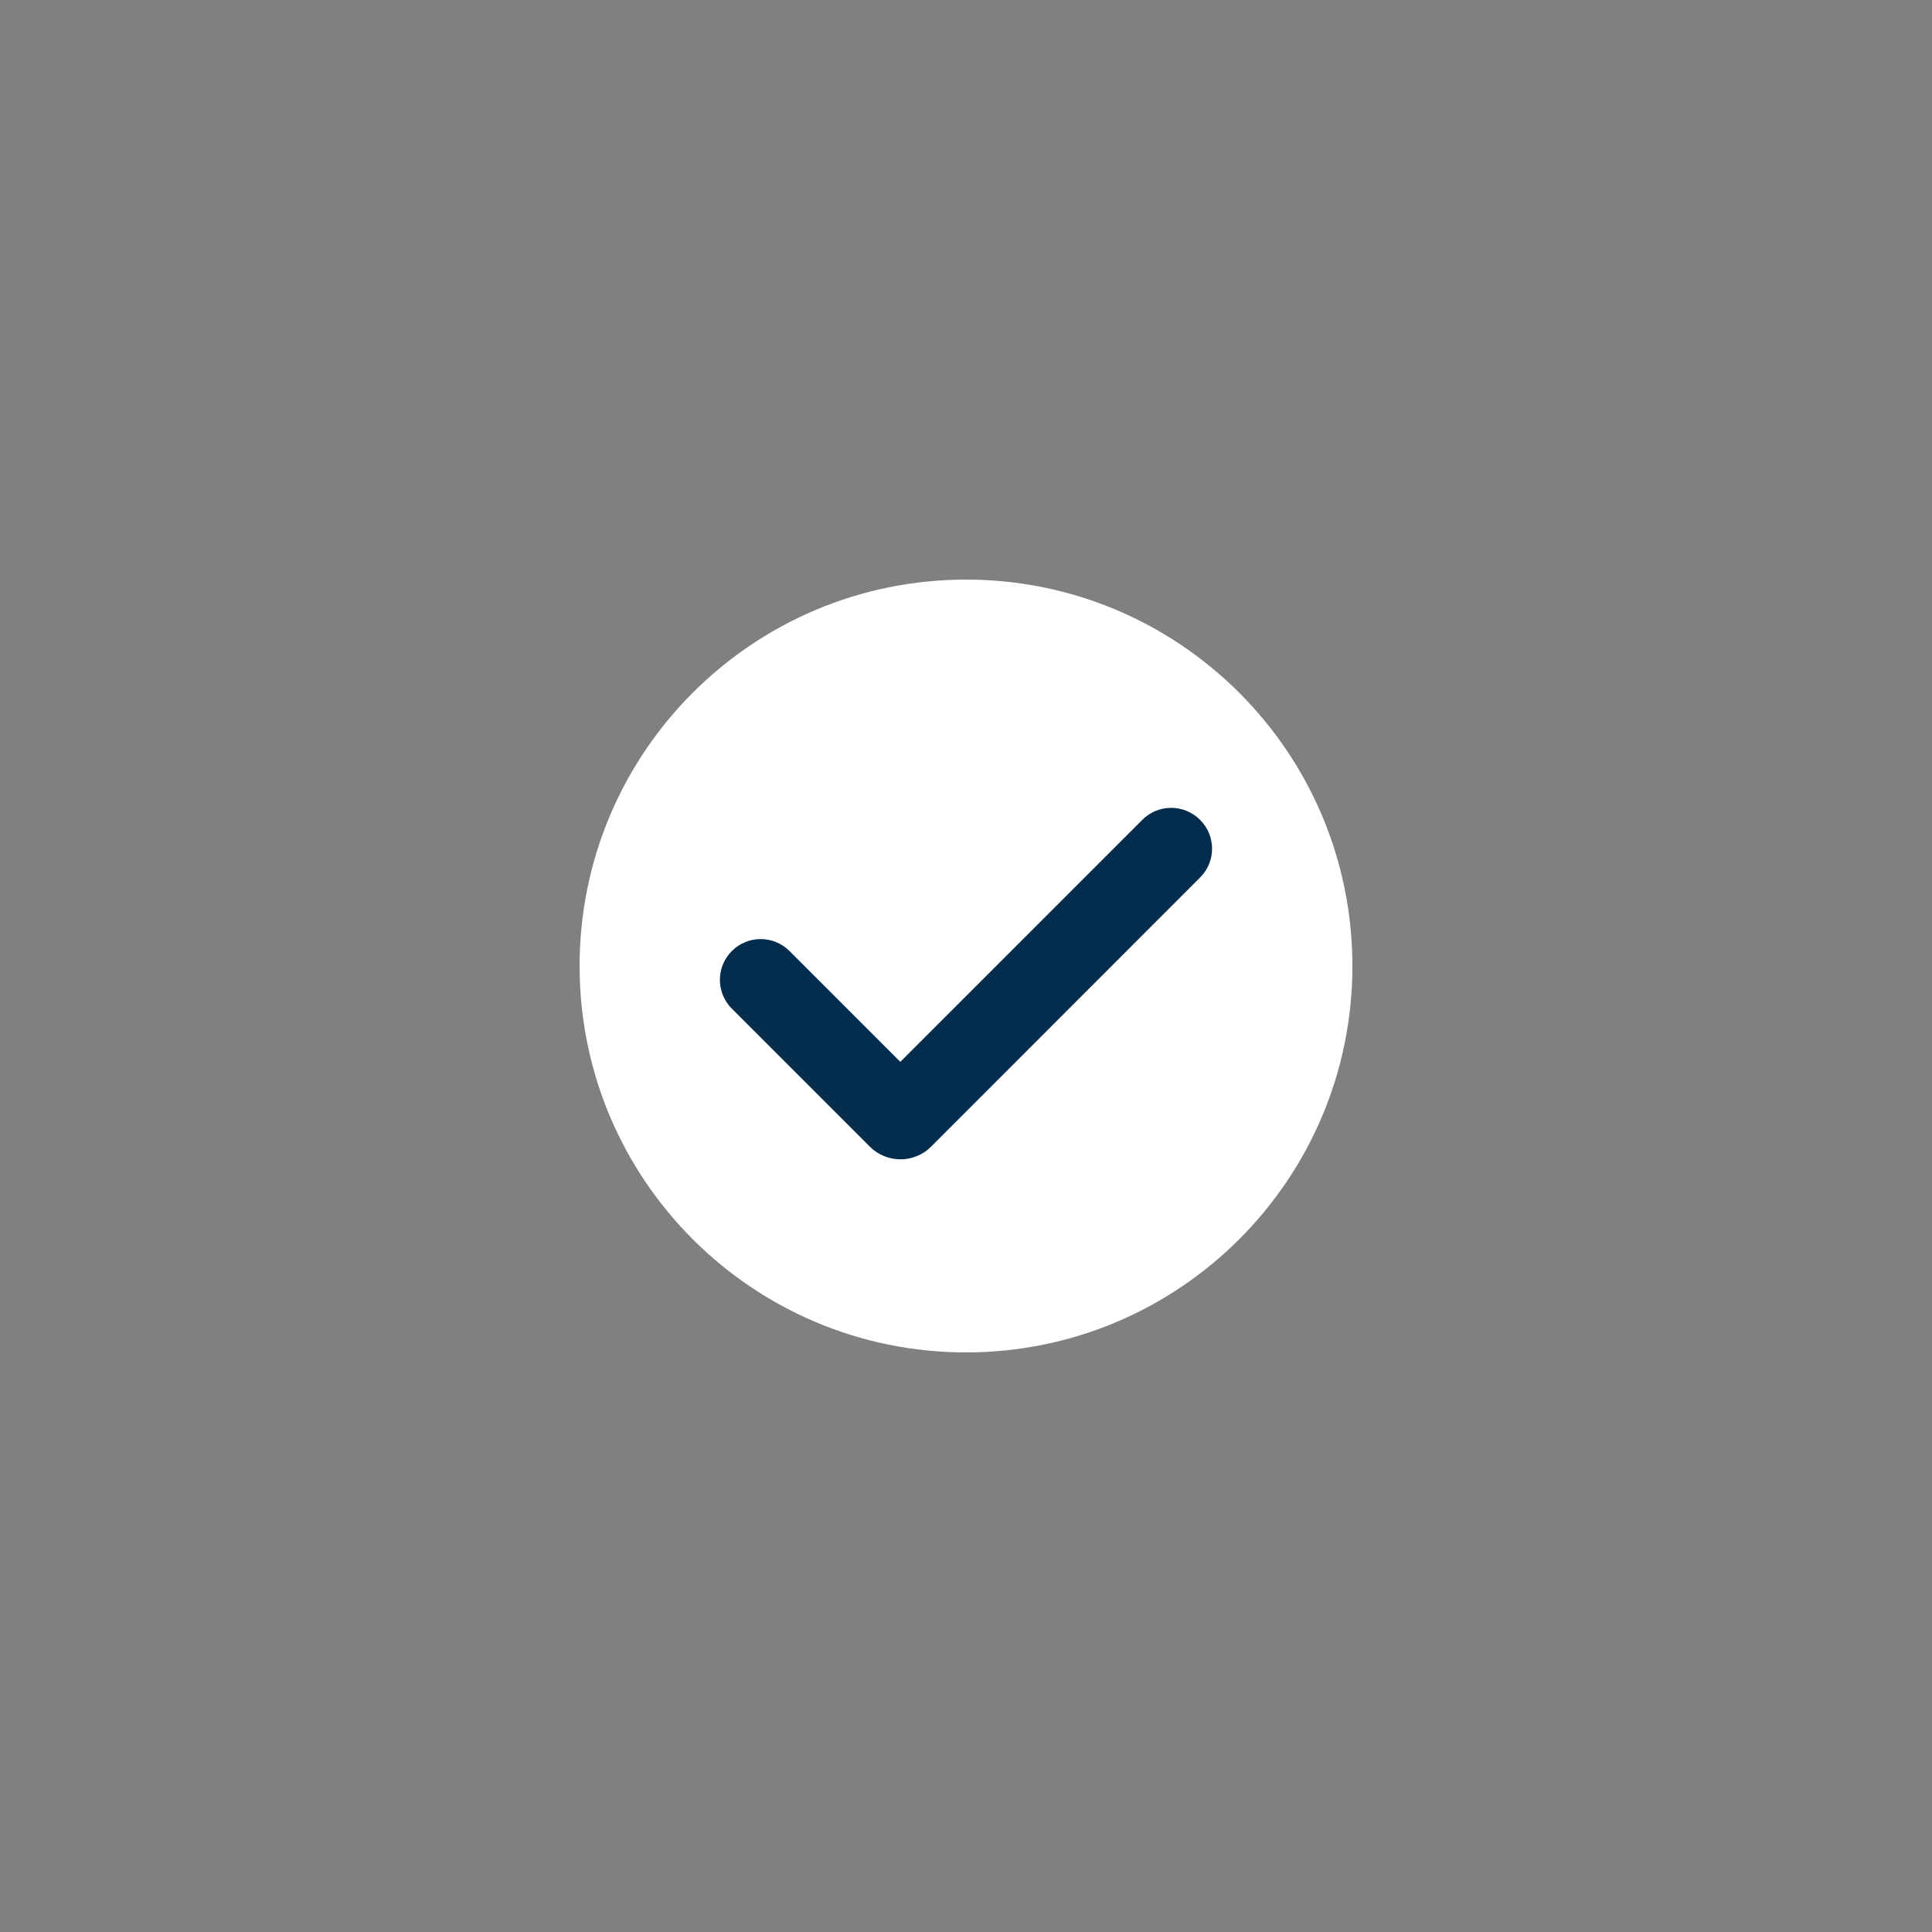 <svg xmlns="http://www.w3.org/2000/svg" xmlns:xlink="http://www.w3.org/1999/xlink" width="500" zoomAndPan="magnify" viewBox="0 0 375 375" height="500" preserveAspectRatio="xMidYMid meet" version="1.2"><rect x="0" y="0" width="375" height="375" fill="#808080" stroke="none"/><defs><clipPath id="19f5e988b5"><path d="M 112.5 112.5 L 262.5 112.5 L 262.5 262.5 L 112.5 262.5 Z M 112.5 112.5 "/></clipPath><clipPath id="5611f6d899"><path d="M 137.824 215.812 L 159.578 215.812 L 159.578 230.156 L 137.824 230.156 Z M 137.824 215.812 "/></clipPath><clipPath id="0faff16dcf"><path d="M 140.984 216.195 C 159.211 226.773 159.434 226.996 159.508 227.445 C 159.66 227.973 159.508 228.871 159.211 229.32 C 158.91 229.695 158.461 229.996 158.086 230.07 C 157.484 230.148 156.586 229.996 156.133 229.621 C 155.684 229.246 155.309 228.348 155.461 227.82 C 155.609 227.148 156.586 226.098 157.184 225.945 C 157.785 225.871 158.684 226.172 159.059 226.621 C 159.508 227.148 159.66 228.57 159.285 229.172 C 158.91 229.773 158.086 230.148 156.961 230.07 C 153.66 229.848 140.984 222.648 138.809 219.945 C 137.984 218.898 137.684 217.922 137.91 217.172 C 138.059 216.648 138.883 216.047 139.484 215.898 C 139.934 215.82 140.984 216.195 140.984 216.195 "/></clipPath><clipPath id="a0d4325199"><path d="M 0.824 0.812 L 22.578 0.812 L 22.578 15.156 L 0.824 15.156 Z M 0.824 0.812 "/></clipPath><clipPath id="81c08bff48"><path d="M 3.984 1.195 C 22.211 11.773 22.434 11.996 22.508 12.445 C 22.66 12.973 22.508 13.871 22.211 14.32 C 21.91 14.695 21.461 14.996 21.086 15.07 C 20.484 15.148 19.586 14.996 19.133 14.621 C 18.684 14.246 18.309 13.348 18.461 12.82 C 18.609 12.148 19.586 11.098 20.184 10.945 C 20.785 10.871 21.684 11.172 22.059 11.621 C 22.508 12.148 22.66 13.57 22.285 14.172 C 21.91 14.773 21.086 15.148 19.961 15.07 C 16.66 14.848 3.984 7.648 1.809 4.945 C 0.984 3.898 0.684 2.922 0.91 2.172 C 1.059 1.648 1.883 1.047 2.484 0.898 C 2.934 0.82 3.984 1.195 3.984 1.195 "/></clipPath><clipPath id="0fe2184a5c"><rect x="0" width="23" y="0" height="16"/></clipPath></defs><g id="5df8a59099"><g clip-rule="nonzero" clip-path="url(#19f5e988b5)"><path style=" stroke:none;fill-rule:nonzero;fill:#ffffff;fill-opacity:1;" d="M 262.5 187.5 C 262.5 228.93 228.93 262.5 187.5 262.5 C 146.07 262.5 112.5 228.93 112.5 187.5 C 112.5 146.07 146.07 112.5 187.5 112.5 C 228.93 112.5 262.5 146.07 262.5 187.5 Z M 262.5 187.5 "/></g><path style=" stroke:none;fill-rule:nonzero;fill:#042d4d;fill-opacity:1;" d="M 232.949 170.309 L 185.969 217.32 L 180.719 222.57 C 177.449 225.84 172.109 225.84 168.84 222.57 L 142.051 195.781 C 138.961 192.691 138.961 187.68 142.051 184.59 C 145.141 181.5 150.148 181.5 153.238 184.59 L 174.75 206.102 L 221.73 159.121 C 224.82 156.031 229.828 156.031 232.922 159.121 C 236.039 162.211 236.039 167.219 232.949 170.309 Z M 232.949 170.309 "/><g clip-rule="nonzero" clip-path="url(#5611f6d899)"><g clip-rule="nonzero" clip-path="url(#0faff16dcf)"><g transform="matrix(1,0,0,1,137,215)"><g clip-path="url(#0fe2184a5c)"><g clip-rule="nonzero" clip-path="url(#a0d4325199)"><g clip-rule="nonzero" clip-path="url(#81c08bff48)"><rect x="0" width="23" height="16" y="0" style="fill:#ffffff;fill-opacity:1;stroke:none;"/></g></g></g></g></g></g></g></svg>